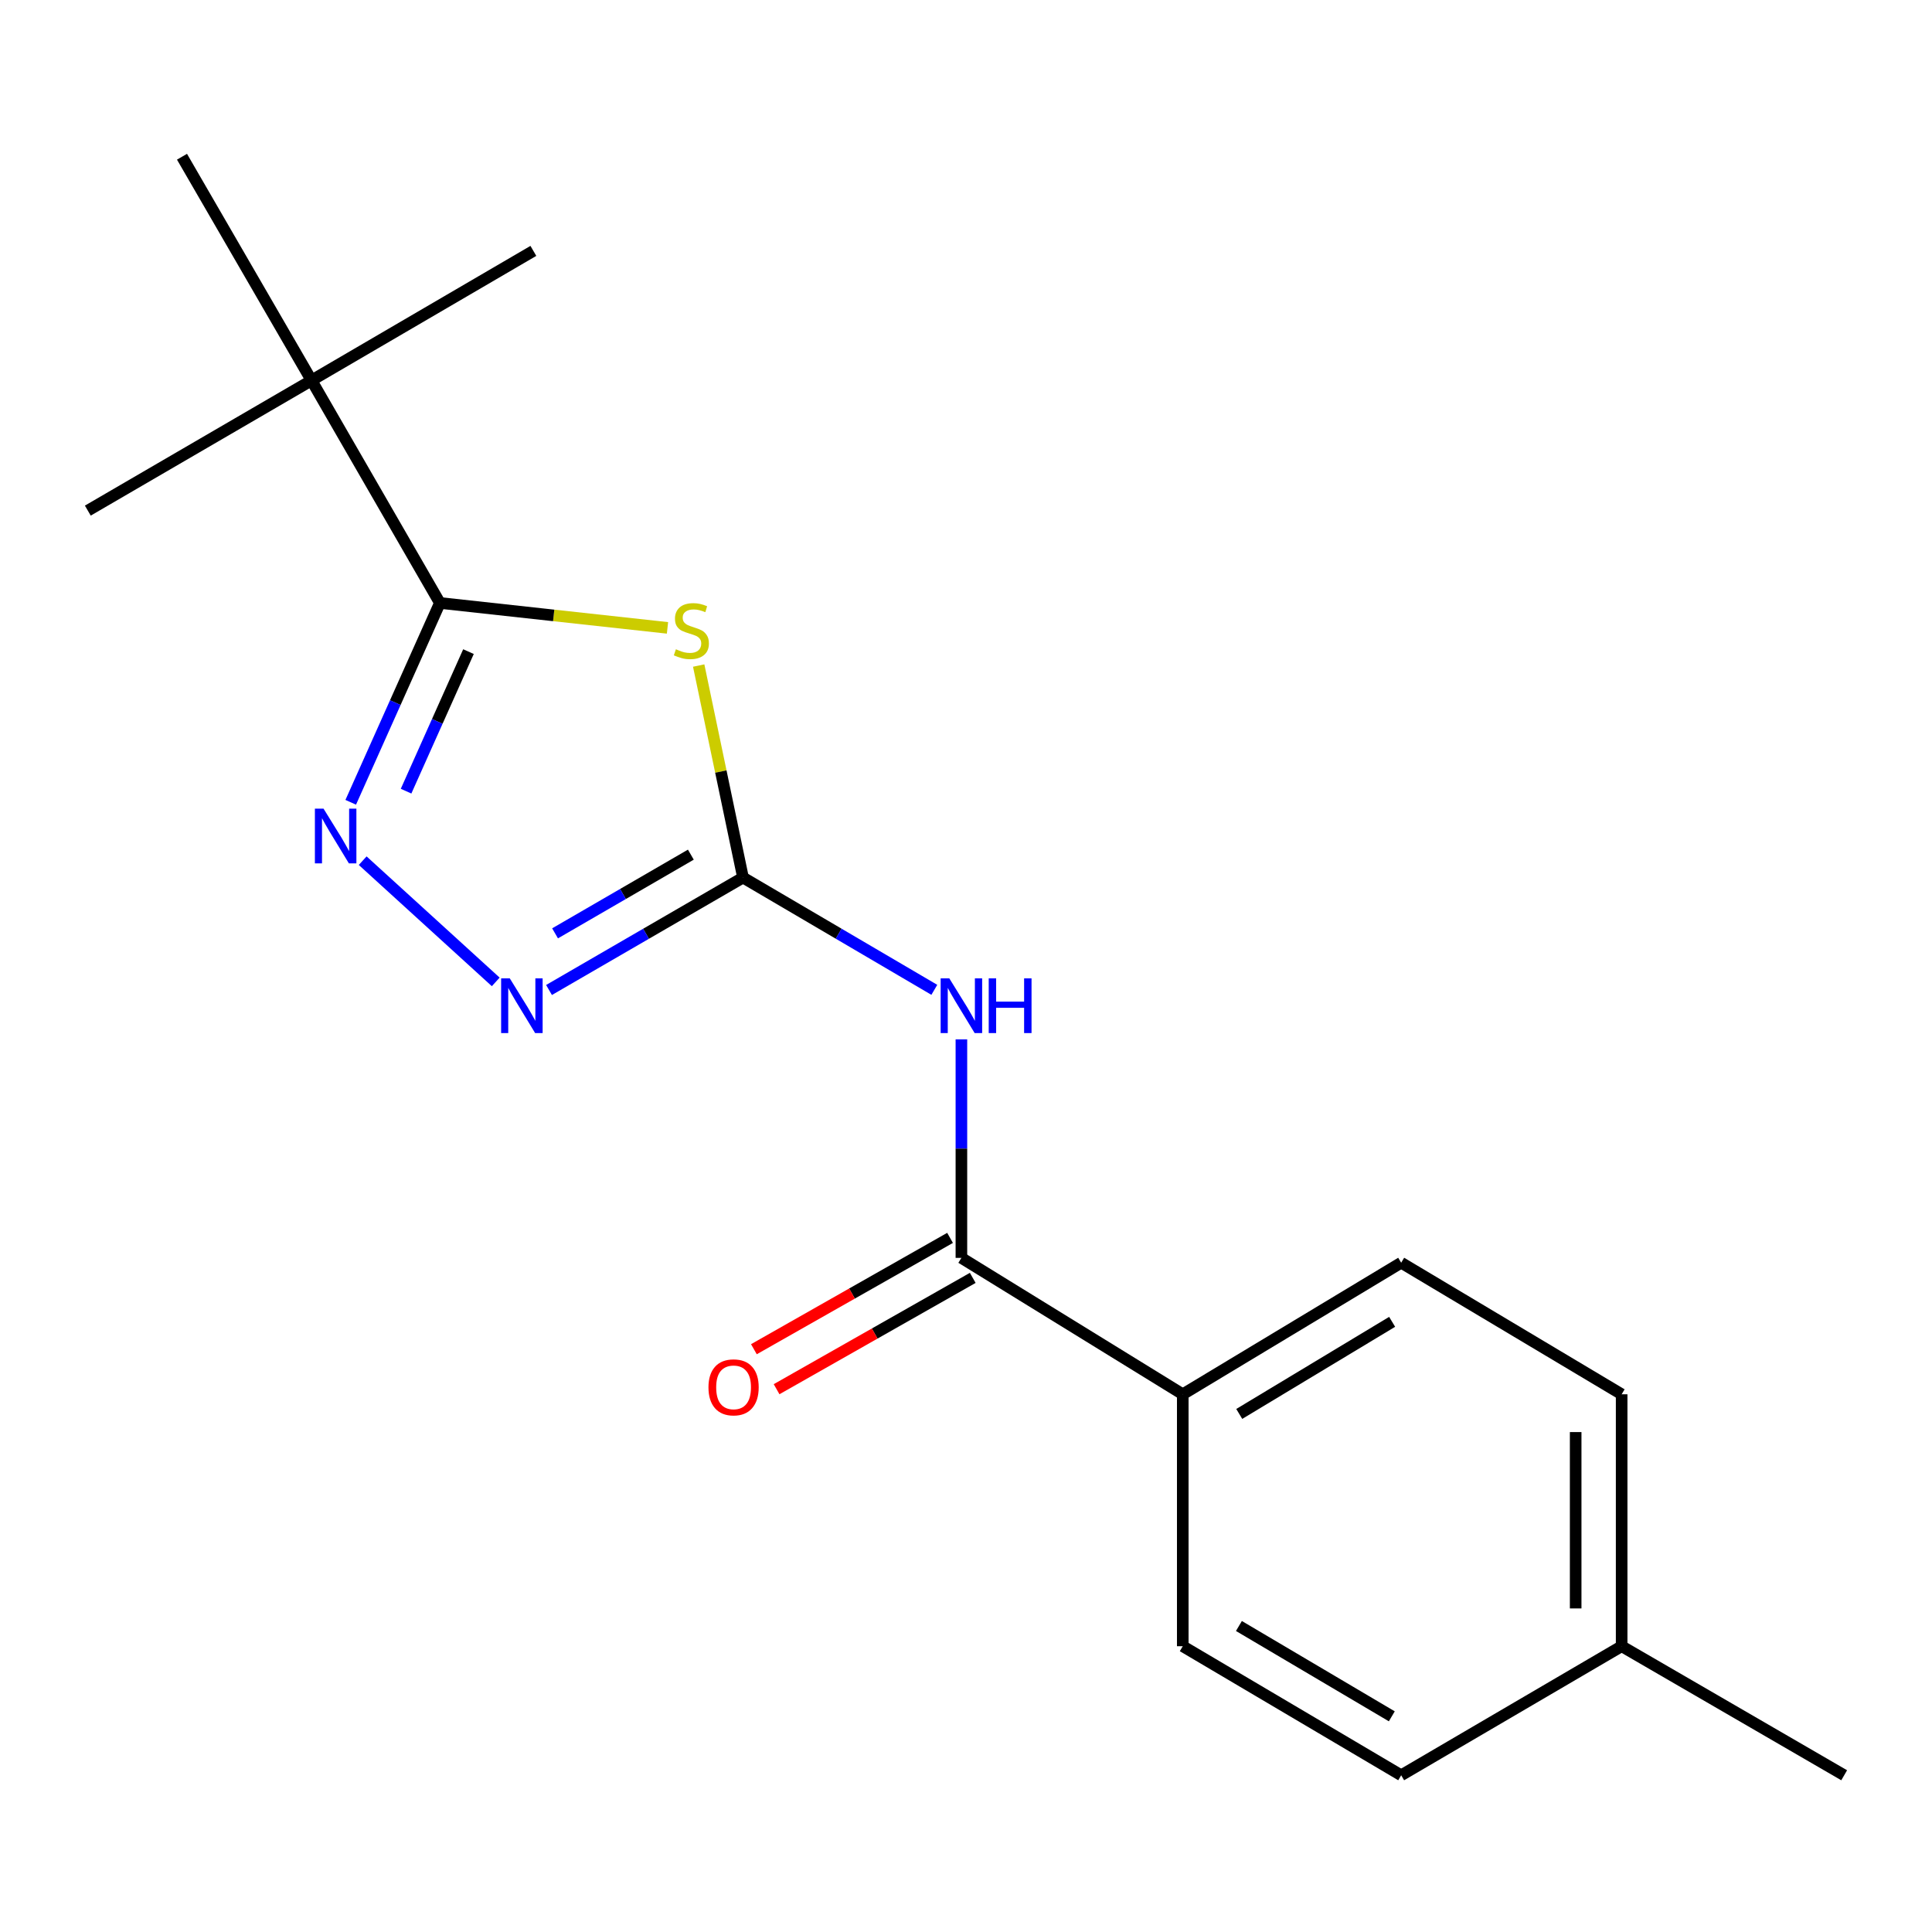 <?xml version='1.0' encoding='iso-8859-1'?>
<svg version='1.1' baseProfile='full'
              xmlns='http://www.w3.org/2000/svg'
                      xmlns:rdkit='http://www.rdkit.org/xml'
                      xmlns:xlink='http://www.w3.org/1999/xlink'
                  xml:space='preserve'
width='1000px' height='1000px' viewBox='0 0 1000 1000'>
<!-- END OF HEADER -->
<rect style='opacity:1.0;fill:#FFFFFF;stroke:none' width='1000' height='1000' x='0' y='0'> </rect>
<path class='bond-0' d='M 361.639,344.486 L 373.109,399.357' style='fill:none;fill-rule:evenodd;stroke:#CCCC00;stroke-width:6px;stroke-linecap:butt;stroke-linejoin:miter;stroke-opacity:1' />
<path class='bond-0' d='M 373.109,399.357 L 384.579,454.228' style='fill:none;fill-rule:evenodd;stroke:#000000;stroke-width:6px;stroke-linecap:butt;stroke-linejoin:miter;stroke-opacity:1' />
<path class='bond-1' d='M 345.492,324.987 L 286.587,318.537' style='fill:none;fill-rule:evenodd;stroke:#CCCC00;stroke-width:6px;stroke-linecap:butt;stroke-linejoin:miter;stroke-opacity:1' />
<path class='bond-1' d='M 286.587,318.537 L 227.683,312.087' style='fill:none;fill-rule:evenodd;stroke:#000000;stroke-width:6px;stroke-linecap:butt;stroke-linejoin:miter;stroke-opacity:1' />
<path class='bond-3' d='M 384.579,454.228 L 434.091,483.281' style='fill:none;fill-rule:evenodd;stroke:#000000;stroke-width:6px;stroke-linecap:butt;stroke-linejoin:miter;stroke-opacity:1' />
<path class='bond-3' d='M 434.091,483.281 L 483.604,512.334' style='fill:none;fill-rule:evenodd;stroke:#0000FF;stroke-width:6px;stroke-linecap:butt;stroke-linejoin:miter;stroke-opacity:1' />
<path class='bond-4' d='M 384.579,454.228 L 334.374,483.323' style='fill:none;fill-rule:evenodd;stroke:#000000;stroke-width:6px;stroke-linecap:butt;stroke-linejoin:miter;stroke-opacity:1' />
<path class='bond-4' d='M 334.374,483.323 L 284.17,512.418' style='fill:none;fill-rule:evenodd;stroke:#0000FF;stroke-width:6px;stroke-linecap:butt;stroke-linejoin:miter;stroke-opacity:1' />
<path class='bond-4' d='M 357.585,442.366 L 322.442,462.733' style='fill:none;fill-rule:evenodd;stroke:#000000;stroke-width:6px;stroke-linecap:butt;stroke-linejoin:miter;stroke-opacity:1' />
<path class='bond-4' d='M 322.442,462.733 L 287.298,483.099' style='fill:none;fill-rule:evenodd;stroke:#0000FF;stroke-width:6px;stroke-linecap:butt;stroke-linejoin:miter;stroke-opacity:1' />
<path class='bond-2' d='M 227.683,312.087 L 204.61,363.677' style='fill:none;fill-rule:evenodd;stroke:#000000;stroke-width:6px;stroke-linecap:butt;stroke-linejoin:miter;stroke-opacity:1' />
<path class='bond-2' d='M 204.61,363.677 L 181.537,415.266' style='fill:none;fill-rule:evenodd;stroke:#0000FF;stroke-width:6px;stroke-linecap:butt;stroke-linejoin:miter;stroke-opacity:1' />
<path class='bond-2' d='M 242.485,337.28 L 226.334,373.393' style='fill:none;fill-rule:evenodd;stroke:#000000;stroke-width:6px;stroke-linecap:butt;stroke-linejoin:miter;stroke-opacity:1' />
<path class='bond-2' d='M 226.334,373.393 L 210.184,409.505' style='fill:none;fill-rule:evenodd;stroke:#0000FF;stroke-width:6px;stroke-linecap:butt;stroke-linejoin:miter;stroke-opacity:1' />
<path class='bond-6' d='M 227.683,312.087 L 161.246,196.904' style='fill:none;fill-rule:evenodd;stroke:#000000;stroke-width:6px;stroke-linecap:butt;stroke-linejoin:miter;stroke-opacity:1' />
<path class='bond-18' d='M 187.727,445.486 L 256.596,508.235' style='fill:none;fill-rule:evenodd;stroke:#0000FF;stroke-width:6px;stroke-linecap:butt;stroke-linejoin:miter;stroke-opacity:1' />
<path class='bond-5' d='M 497.62,537.982 L 497.62,594.53' style='fill:none;fill-rule:evenodd;stroke:#0000FF;stroke-width:6px;stroke-linecap:butt;stroke-linejoin:miter;stroke-opacity:1' />
<path class='bond-5' d='M 497.62,594.53 L 497.62,651.079' style='fill:none;fill-rule:evenodd;stroke:#000000;stroke-width:6px;stroke-linecap:butt;stroke-linejoin:miter;stroke-opacity:1' />
<path class='bond-7' d='M 497.62,651.079 L 612.195,721.68' style='fill:none;fill-rule:evenodd;stroke:#000000;stroke-width:6px;stroke-linecap:butt;stroke-linejoin:miter;stroke-opacity:1' />
<path class='bond-8' d='M 491.747,640.73 L 440.982,669.542' style='fill:none;fill-rule:evenodd;stroke:#000000;stroke-width:6px;stroke-linecap:butt;stroke-linejoin:miter;stroke-opacity:1' />
<path class='bond-8' d='M 440.982,669.542 L 390.217,698.354' style='fill:none;fill-rule:evenodd;stroke:#FF0000;stroke-width:6px;stroke-linecap:butt;stroke-linejoin:miter;stroke-opacity:1' />
<path class='bond-8' d='M 503.494,661.427 L 452.728,690.239' style='fill:none;fill-rule:evenodd;stroke:#000000;stroke-width:6px;stroke-linecap:butt;stroke-linejoin:miter;stroke-opacity:1' />
<path class='bond-8' d='M 452.728,690.239 L 401.963,719.051' style='fill:none;fill-rule:evenodd;stroke:#FF0000;stroke-width:6px;stroke-linecap:butt;stroke-linejoin:miter;stroke-opacity:1' />
<path class='bond-14' d='M 161.246,196.904 L 276.072,129.859' style='fill:none;fill-rule:evenodd;stroke:#000000;stroke-width:6px;stroke-linecap:butt;stroke-linejoin:miter;stroke-opacity:1' />
<path class='bond-15' d='M 161.246,196.904 L 45.455,264.292' style='fill:none;fill-rule:evenodd;stroke:#000000;stroke-width:6px;stroke-linecap:butt;stroke-linejoin:miter;stroke-opacity:1' />
<path class='bond-16' d='M 161.246,196.904 L 94.201,81.125' style='fill:none;fill-rule:evenodd;stroke:#000000;stroke-width:6px;stroke-linecap:butt;stroke-linejoin:miter;stroke-opacity:1' />
<path class='bond-9' d='M 612.195,721.68 L 725.25,653.578' style='fill:none;fill-rule:evenodd;stroke:#000000;stroke-width:6px;stroke-linecap:butt;stroke-linejoin:miter;stroke-opacity:1' />
<path class='bond-9' d='M 641.433,731.85 L 720.571,684.178' style='fill:none;fill-rule:evenodd;stroke:#000000;stroke-width:6px;stroke-linecap:butt;stroke-linejoin:miter;stroke-opacity:1' />
<path class='bond-10' d='M 612.195,721.68 L 612.195,852.081' style='fill:none;fill-rule:evenodd;stroke:#000000;stroke-width:6px;stroke-linecap:butt;stroke-linejoin:miter;stroke-opacity:1' />
<path class='bond-12' d='M 725.25,653.578 L 839.362,721.68' style='fill:none;fill-rule:evenodd;stroke:#000000;stroke-width:6px;stroke-linecap:butt;stroke-linejoin:miter;stroke-opacity:1' />
<path class='bond-11' d='M 612.195,852.081 L 725.25,918.875' style='fill:none;fill-rule:evenodd;stroke:#000000;stroke-width:6px;stroke-linecap:butt;stroke-linejoin:miter;stroke-opacity:1' />
<path class='bond-11' d='M 641.259,841.611 L 720.397,888.366' style='fill:none;fill-rule:evenodd;stroke:#000000;stroke-width:6px;stroke-linecap:butt;stroke-linejoin:miter;stroke-opacity:1' />
<path class='bond-13' d='M 725.25,918.875 L 839.362,852.081' style='fill:none;fill-rule:evenodd;stroke:#000000;stroke-width:6px;stroke-linecap:butt;stroke-linejoin:miter;stroke-opacity:1' />
<path class='bond-19' d='M 839.362,721.68 L 839.362,852.081' style='fill:none;fill-rule:evenodd;stroke:#000000;stroke-width:6px;stroke-linecap:butt;stroke-linejoin:miter;stroke-opacity:1' />
<path class='bond-19' d='M 815.564,741.24 L 815.564,832.521' style='fill:none;fill-rule:evenodd;stroke:#000000;stroke-width:6px;stroke-linecap:butt;stroke-linejoin:miter;stroke-opacity:1' />
<path class='bond-17' d='M 839.362,852.081 L 954.545,918.875' style='fill:none;fill-rule:evenodd;stroke:#000000;stroke-width:6px;stroke-linecap:butt;stroke-linejoin:miter;stroke-opacity:1' />
<path  class='atom-0' d='M 349.845 336.059
Q 350.165 336.179, 351.485 336.739
Q 352.805 337.299, 354.245 337.659
Q 355.725 337.979, 357.165 337.979
Q 359.845 337.979, 361.405 336.699
Q 362.965 335.379, 362.965 333.099
Q 362.965 331.539, 362.165 330.579
Q 361.405 329.619, 360.205 329.099
Q 359.005 328.579, 357.005 327.979
Q 354.485 327.219, 352.965 326.499
Q 351.485 325.779, 350.405 324.259
Q 349.365 322.739, 349.365 320.179
Q 349.365 316.619, 351.765 314.419
Q 354.205 312.219, 359.005 312.219
Q 362.285 312.219, 366.005 313.779
L 365.085 316.859
Q 361.685 315.459, 359.125 315.459
Q 356.365 315.459, 354.845 316.619
Q 353.325 317.739, 353.365 319.699
Q 353.365 321.219, 354.125 322.139
Q 354.925 323.059, 356.045 323.579
Q 357.205 324.099, 359.125 324.699
Q 361.685 325.499, 363.205 326.299
Q 364.725 327.099, 365.805 328.739
Q 366.925 330.339, 366.925 333.099
Q 366.925 337.019, 364.285 339.139
Q 361.685 341.219, 357.325 341.219
Q 354.805 341.219, 352.885 340.659
Q 351.005 340.139, 348.765 339.219
L 349.845 336.059
' fill='#CCCC00'/>
<path  class='atom-3' d='M 167.467 418.57
L 176.747 433.57
Q 177.667 435.05, 179.147 437.73
Q 180.627 440.41, 180.707 440.57
L 180.707 418.57
L 184.467 418.57
L 184.467 446.89
L 180.587 446.89
L 170.627 430.49
Q 169.467 428.57, 168.227 426.37
Q 167.027 424.17, 166.667 423.49
L 166.667 446.89
L 162.987 446.89
L 162.987 418.57
L 167.467 418.57
' fill='#0000FF'/>
<path  class='atom-4' d='M 491.36 506.399
L 500.64 521.399
Q 501.56 522.879, 503.04 525.559
Q 504.52 528.239, 504.6 528.399
L 504.6 506.399
L 508.36 506.399
L 508.36 534.719
L 504.48 534.719
L 494.52 518.319
Q 493.36 516.399, 492.12 514.199
Q 490.92 511.999, 490.56 511.319
L 490.56 534.719
L 486.88 534.719
L 486.88 506.399
L 491.36 506.399
' fill='#0000FF'/>
<path  class='atom-4' d='M 511.76 506.399
L 515.6 506.399
L 515.6 518.439
L 530.08 518.439
L 530.08 506.399
L 533.92 506.399
L 533.92 534.719
L 530.08 534.719
L 530.08 521.639
L 515.6 521.639
L 515.6 534.719
L 511.76 534.719
L 511.76 506.399
' fill='#0000FF'/>
<path  class='atom-5' d='M 263.863 506.399
L 273.143 521.399
Q 274.063 522.879, 275.543 525.559
Q 277.023 528.239, 277.103 528.399
L 277.103 506.399
L 280.863 506.399
L 280.863 534.719
L 276.983 534.719
L 267.023 518.319
Q 265.863 516.399, 264.623 514.199
Q 263.423 511.999, 263.063 511.319
L 263.063 534.719
L 259.383 534.719
L 259.383 506.399
L 263.863 506.399
' fill='#0000FF'/>
<path  class='atom-9' d='M 366.7 718.085
Q 366.7 711.285, 370.06 707.485
Q 373.42 703.685, 379.7 703.685
Q 385.98 703.685, 389.34 707.485
Q 392.7 711.285, 392.7 718.085
Q 392.7 724.965, 389.3 728.885
Q 385.9 732.765, 379.7 732.765
Q 373.46 732.765, 370.06 728.885
Q 366.7 725.005, 366.7 718.085
M 379.7 729.565
Q 384.02 729.565, 386.34 726.685
Q 388.7 723.765, 388.7 718.085
Q 388.7 712.525, 386.34 709.725
Q 384.02 706.885, 379.7 706.885
Q 375.38 706.885, 373.02 709.685
Q 370.7 712.485, 370.7 718.085
Q 370.7 723.805, 373.02 726.685
Q 375.38 729.565, 379.7 729.565
' fill='#FF0000'/>
</svg>
